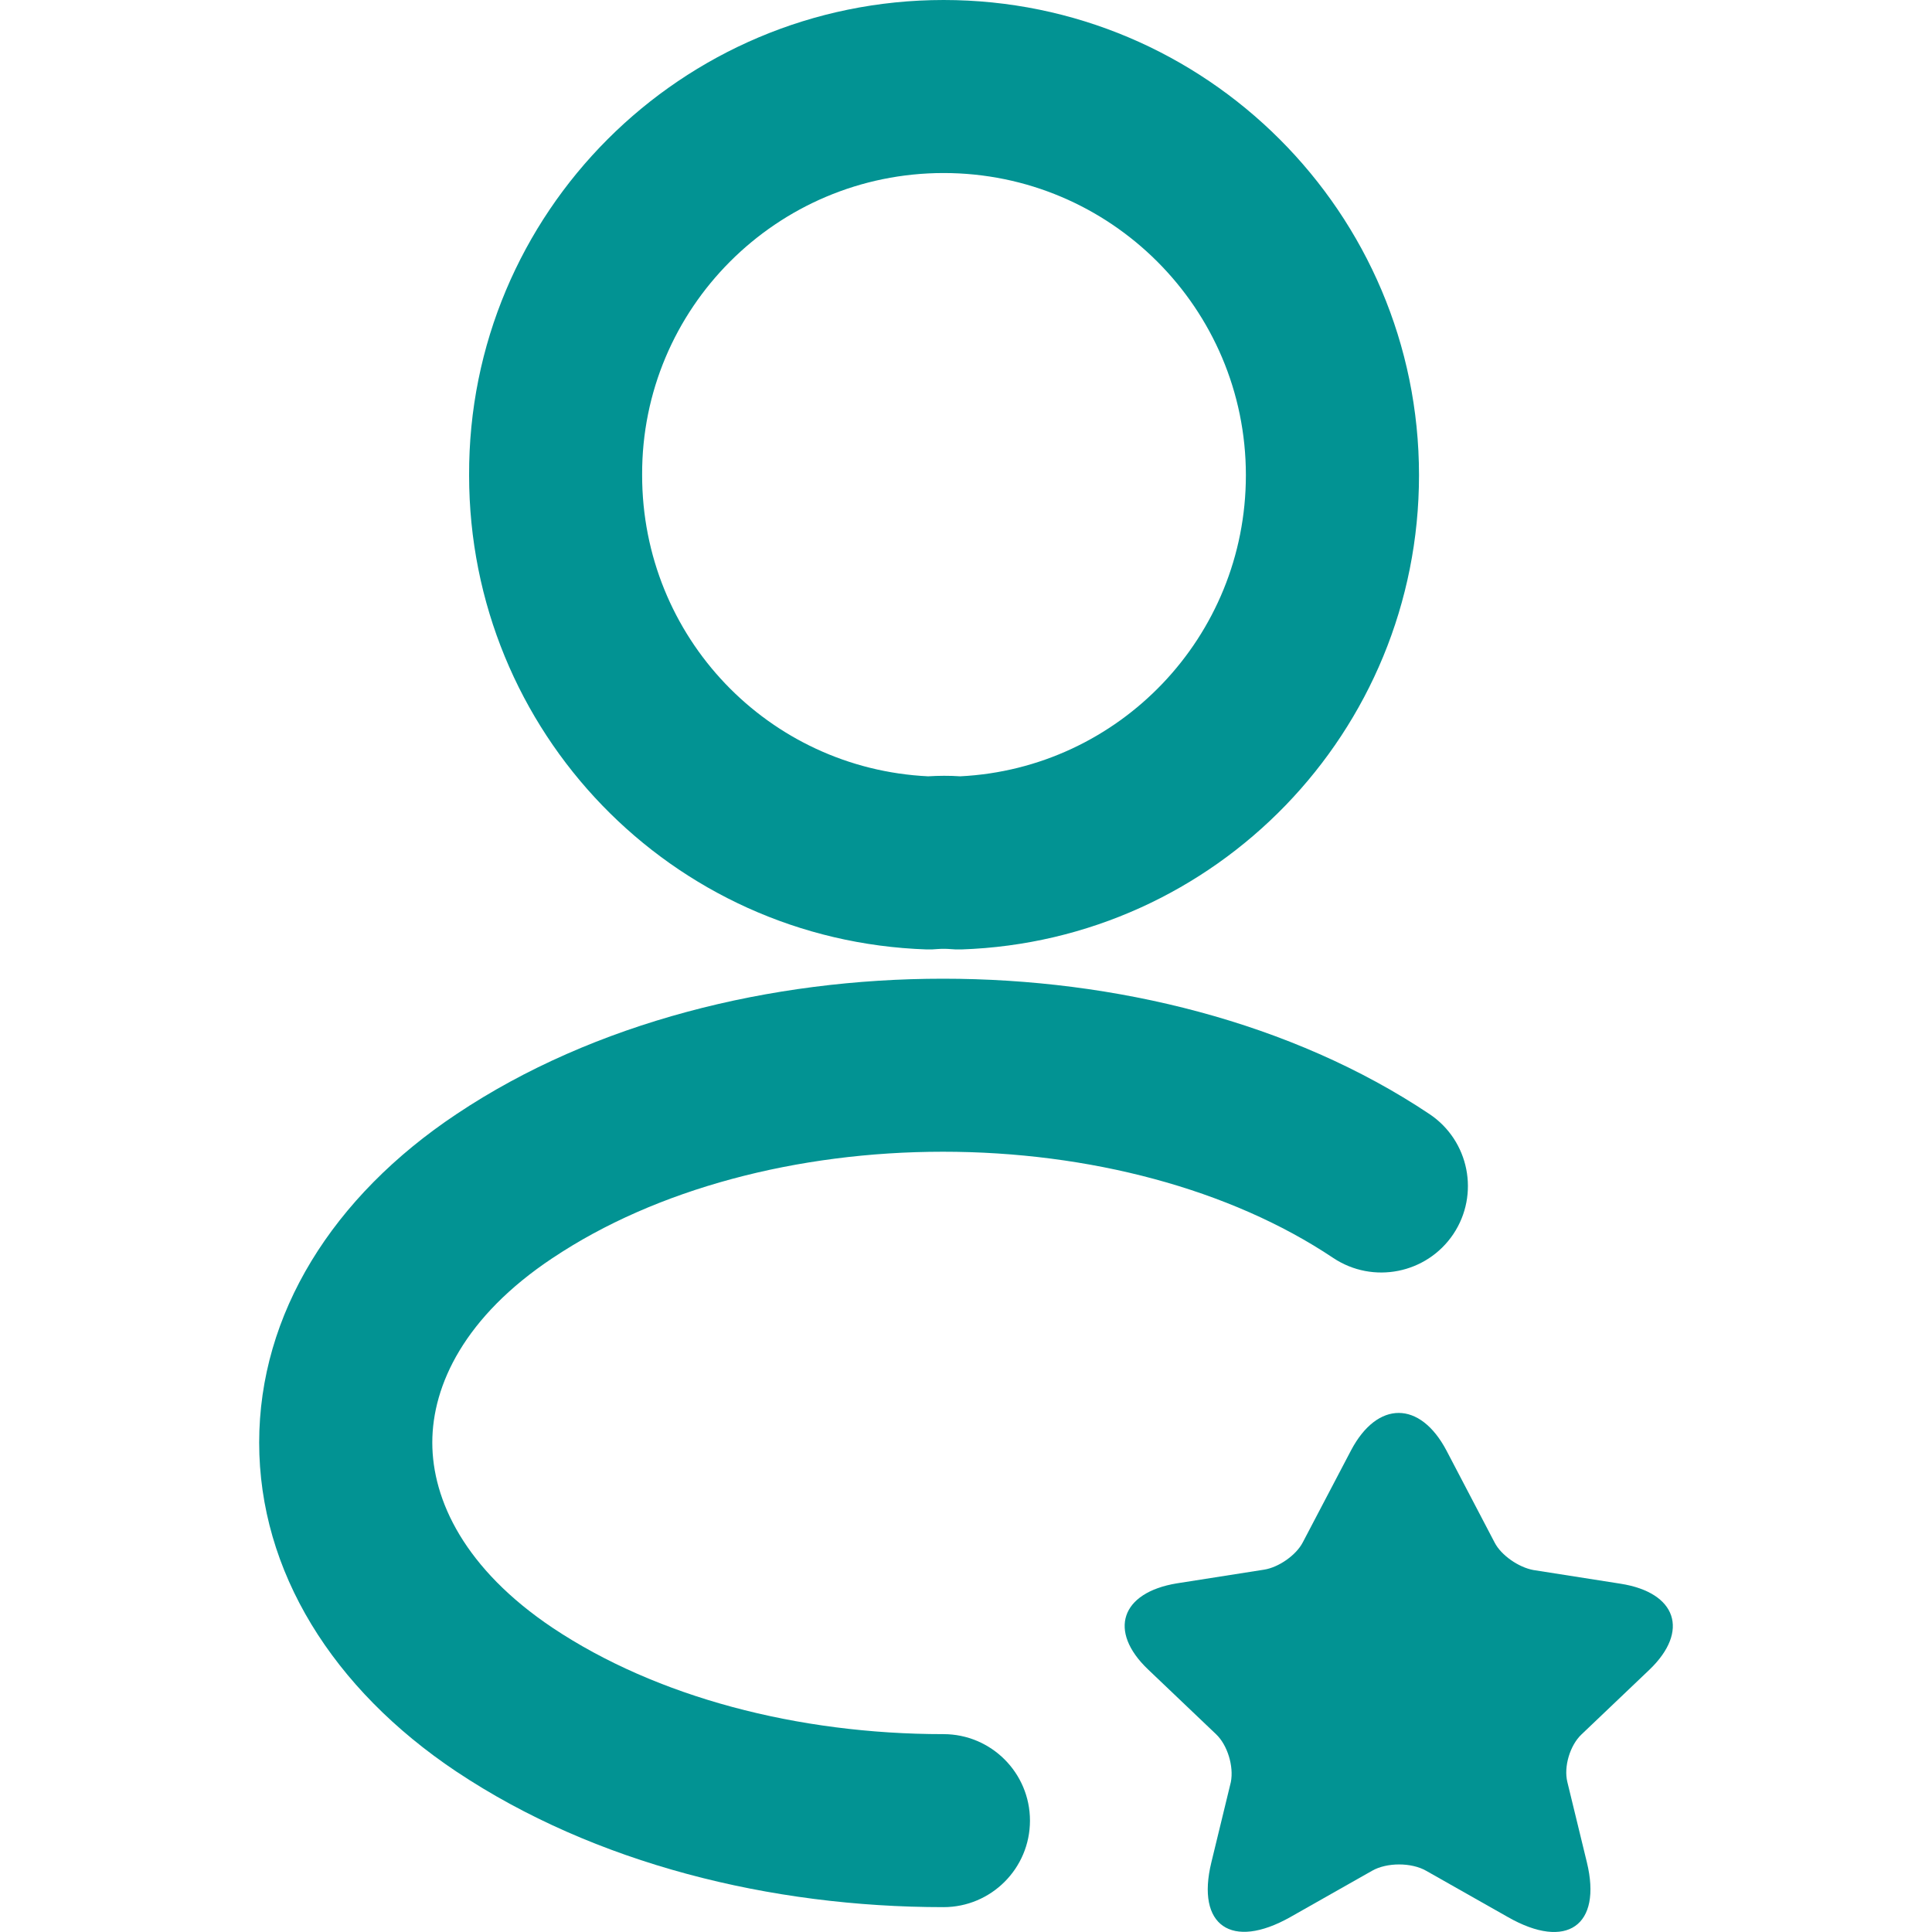 <?xml version="1.0" encoding="UTF-8"?>
<svg xmlns="http://www.w3.org/2000/svg" xmlns:xlink="http://www.w3.org/1999/xlink" width="60px" height="60px" viewBox="0 0 60 82" version="1.1">
  <g id="surface1">
    <path style=" stroke:none;fill-rule:evenodd;fill:rgb(0.784%,57.647%,57.647%);fill-opacity:1;" d="M 29.051 7.344 C 21.969 7.344 16.227 13.094 16.254 20.152 L 16.254 20.168 C 16.254 27.047 21.617 32.621 28.391 32.949 C 28.836 32.922 29.305 32.918 29.754 32.949 C 36.492 32.617 41.879 27.039 41.879 20.168 C 41.879 13.094 36.129 7.344 29.051 7.344 Z M 8.91 20.176 C 8.867 9.035 17.918 0 29.051 0 C 40.184 0 49.227 9.039 49.227 20.168 C 49.227 31.066 40.594 39.934 29.805 40.297 C 29.641 40.301 29.477 40.297 29.316 40.281 C 29.195 40.27 28.984 40.266 28.785 40.281 C 28.637 40.297 28.484 40.301 28.332 40.297 C 17.5 39.934 8.914 31.062 8.91 20.176 Z M 8.91 20.176 "></path>
    <path style=" stroke:none;fill-rule:evenodd;fill:rgb(0.784%,57.647%,57.647%);fill-opacity:1;" d="M 29.023 48.883 C 22.836 48.883 16.844 50.461 12.461 53.391 L 12.453 53.395 C 8.723 55.875 7.348 58.785 7.348 61.227 C 7.348 63.672 8.727 66.594 12.461 69.094 C 16.863 72.027 22.84 73.602 29.043 73.602 C 31.07 73.602 32.715 75.246 32.715 77.273 C 32.715 79.301 31.07 80.945 29.043 80.945 C 21.715 80.945 14.238 79.102 8.383 75.199 L 8.375 75.195 C 3.117 71.68 0 66.688 0 61.227 C 0 55.77 3.117 50.785 8.383 47.281 C 14.223 43.379 21.723 41.539 29.023 41.539 C 36.328 41.539 43.828 43.379 49.672 47.285 C 51.359 48.414 51.809 50.695 50.684 52.379 C 49.555 54.062 47.273 54.516 45.586 53.391 C 41.207 50.461 35.211 48.883 29.023 48.883 Z M 29.023 48.883 "></path>
    <path style=" stroke:none;fill-rule:nonzero;fill:rgb(0.784%,57.647%,57.647%);fill-opacity:1;" d="M 50.391 61.562 L 52.438 65.473 C 52.715 66.012 53.457 66.523 54.082 66.637 L 57.789 67.219 C 60.16 67.594 60.715 69.227 59.012 70.863 L 56.117 73.621 C 55.637 74.078 55.363 74.98 55.523 75.633 L 56.352 79.043 C 57.004 81.73 55.492 82.785 53.008 81.371 L 49.531 79.402 C 48.906 79.043 47.859 79.043 47.234 79.402 L 43.758 81.371 C 41.27 82.77 39.758 81.73 40.414 79.043 L 41.242 75.633 C 41.371 74.969 41.098 74.066 40.617 73.609 L 37.723 70.852 C 36.02 69.227 36.574 67.594 38.945 67.203 L 42.652 66.621 C 43.277 66.523 44.02 66 44.297 65.457 L 46.348 61.547 C 47.465 59.441 49.27 59.441 50.391 61.562 Z M 50.391 61.562 "></path>
  </g>
</svg>
